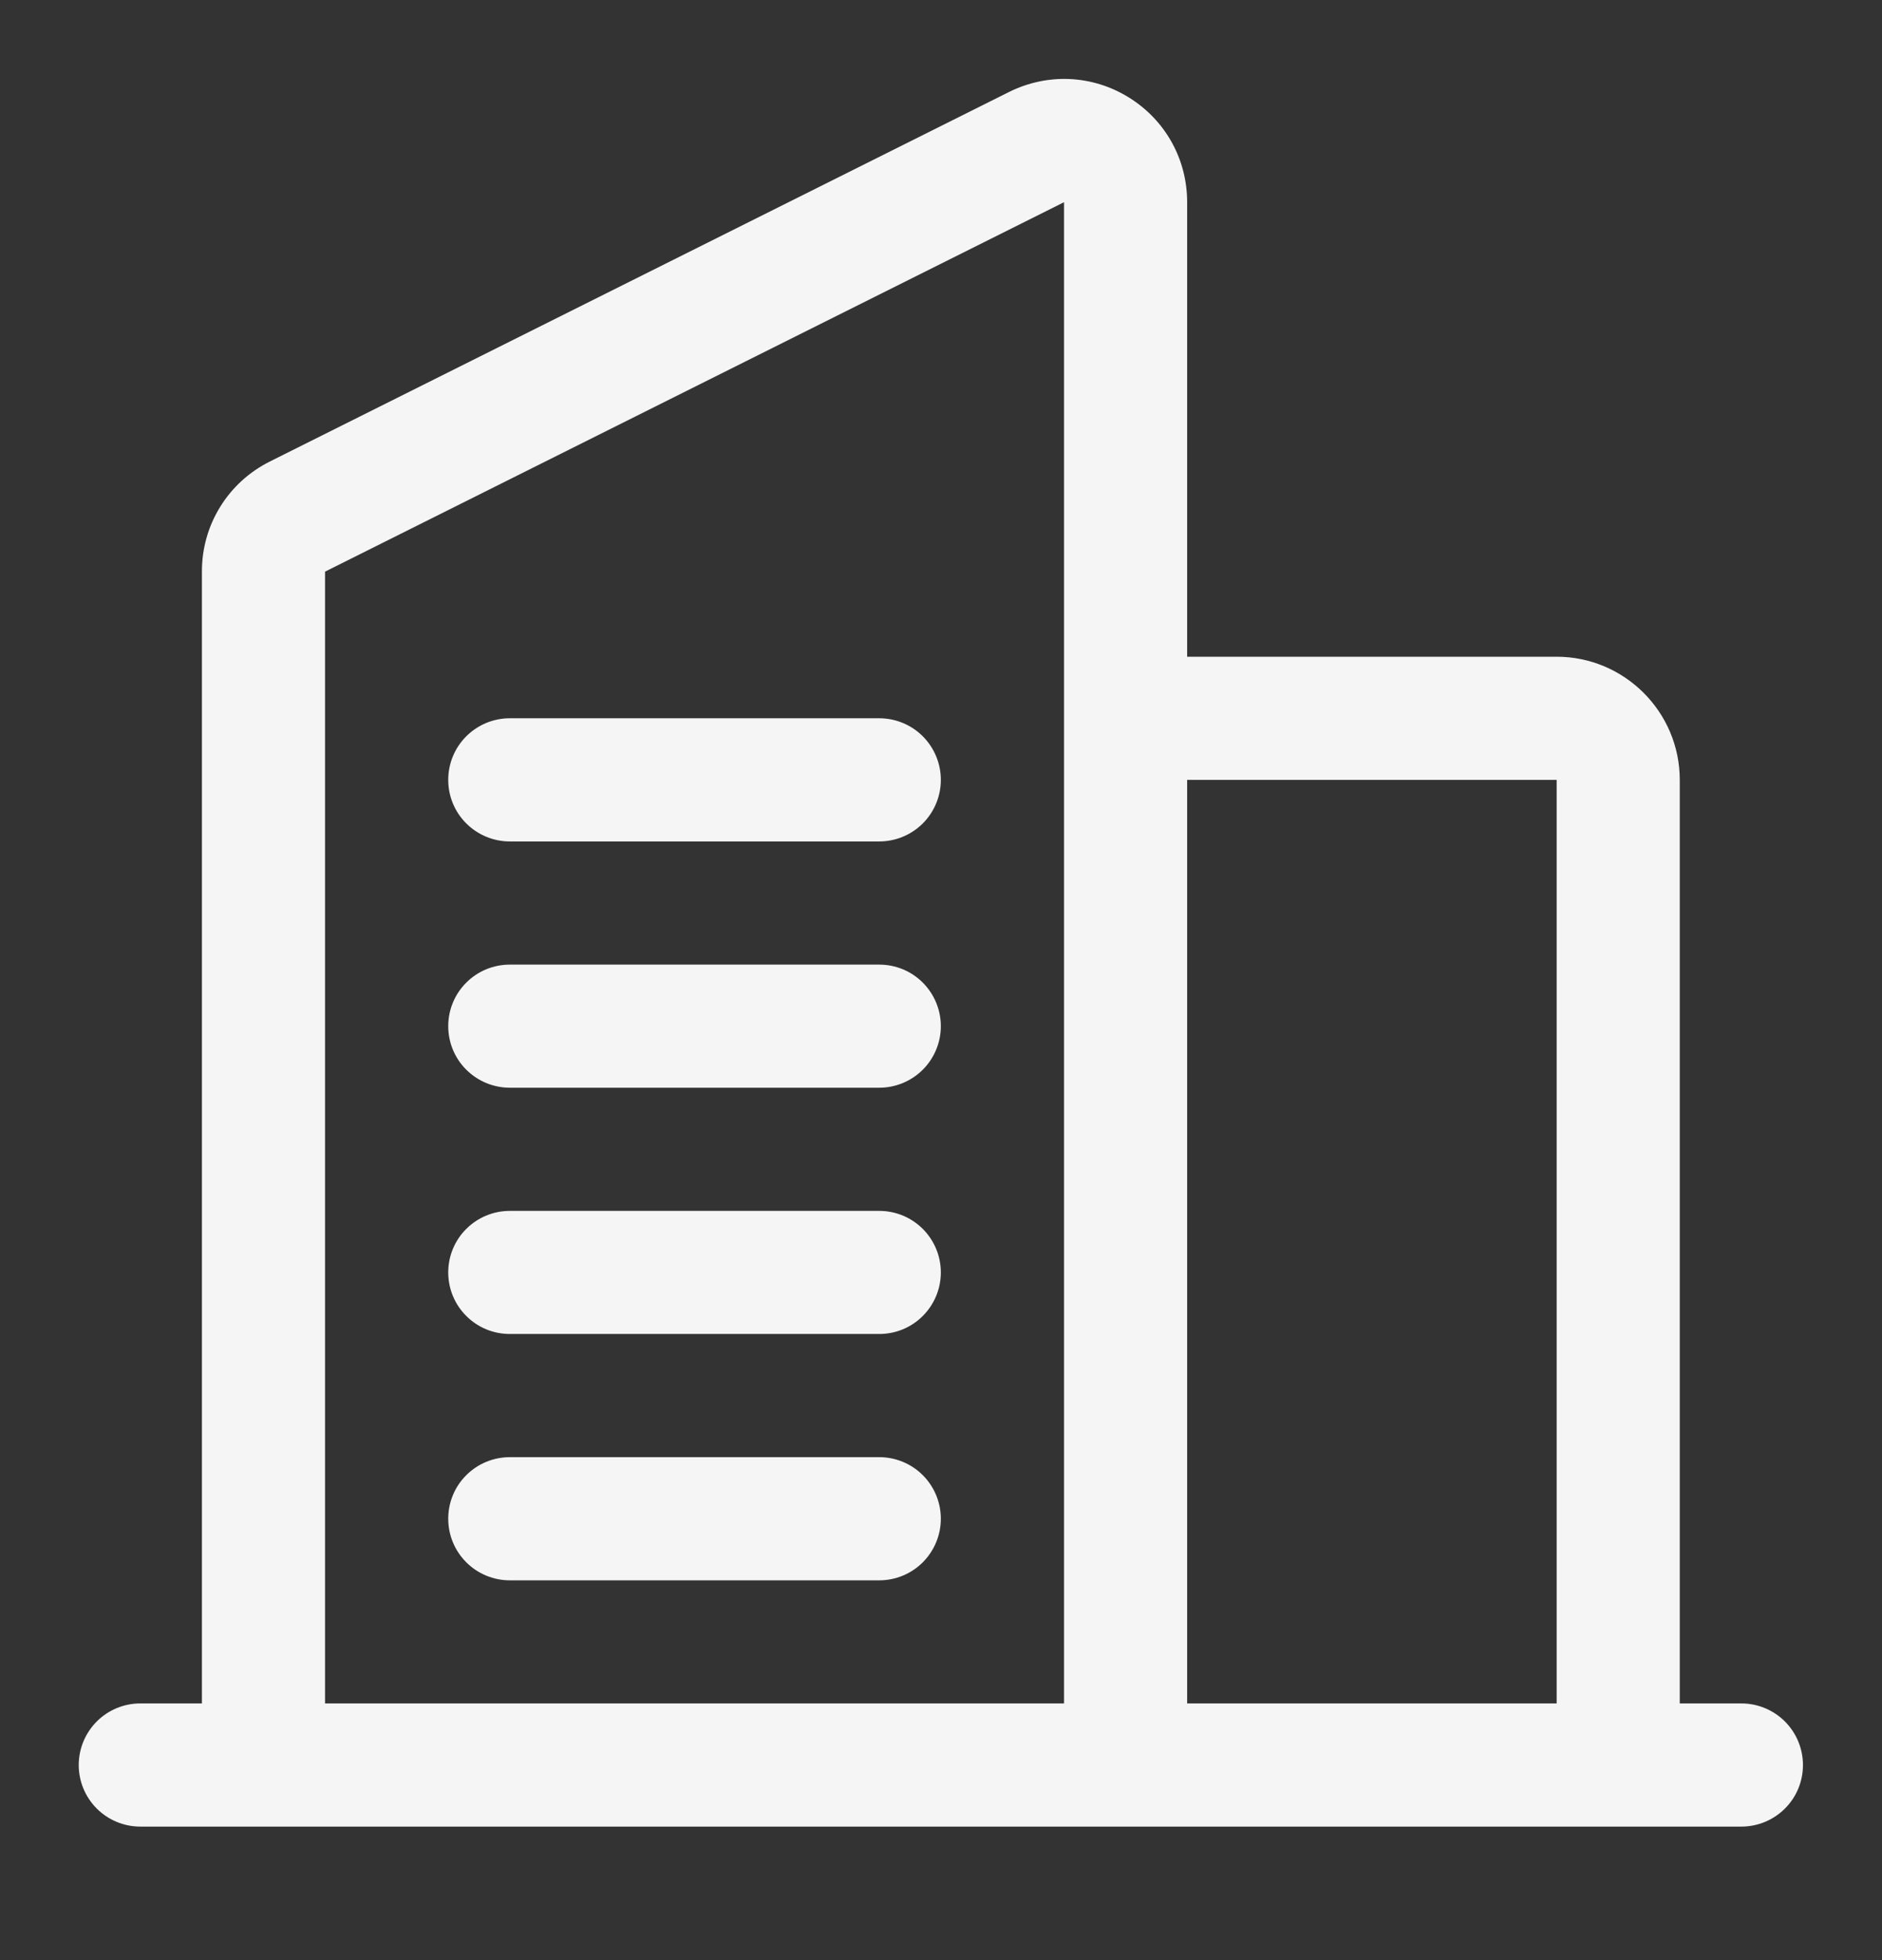 <svg width="24" height="25" viewBox="0 0 24 25" fill="none" xmlns="http://www.w3.org/2000/svg">
<rect x="0" y="0" width="24" height="25" fill="#333333" stroke="none"/>
<path d="M5.716 9.947C5.716 9.738 5.798 9.539 5.946 9.391C6.093 9.244 6.293 9.161 6.501 9.161H11.213C11.421 9.161 11.621 9.244 11.768 9.391C11.915 9.539 11.998 9.738 11.998 9.947C11.998 10.155 11.915 10.355 11.768 10.502C11.621 10.649 11.421 10.732 11.213 10.732H6.501C6.293 10.732 6.093 10.649 5.946 10.502C5.798 10.355 5.716 10.155 5.716 9.947ZM11.213 12.303H6.501C6.293 12.303 6.093 12.385 5.946 12.533C5.798 12.68 5.716 12.88 5.716 13.088C5.716 13.296 5.798 13.496 5.946 13.643C6.093 13.79 6.293 13.873 6.501 13.873H11.213C11.421 13.873 11.621 13.79 11.768 13.643C11.915 13.496 11.998 13.296 11.998 13.088C11.998 12.88 11.915 12.68 11.768 12.533C11.621 12.385 11.421 12.303 11.213 12.303ZM11.213 15.444H6.501C6.293 15.444 6.093 15.527 5.946 15.674C5.798 15.821 5.716 16.021 5.716 16.229C5.716 16.437 5.798 16.637 5.946 16.784C6.093 16.932 6.293 17.014 6.501 17.014H11.213C11.421 17.014 11.621 16.932 11.768 16.784C11.915 16.637 11.998 16.437 11.998 16.229C11.998 16.021 11.915 15.821 11.768 15.674C11.621 15.527 11.421 15.444 11.213 15.444ZM11.213 18.585H6.501C6.293 18.585 6.093 18.668 5.946 18.815C5.798 18.962 5.716 19.162 5.716 19.37C5.716 19.579 5.798 19.778 5.946 19.926C6.093 20.073 6.293 20.156 6.501 20.156H11.213C11.421 20.156 11.621 20.073 11.768 19.926C11.915 19.778 11.998 19.579 11.998 19.37C11.998 19.162 11.915 18.962 11.768 18.815C11.621 18.668 11.421 18.585 11.213 18.585ZM22.992 22.512C22.992 22.72 22.91 22.92 22.762 23.067C22.615 23.214 22.415 23.297 22.207 23.297H1.789C1.581 23.297 1.381 23.214 1.234 23.067C1.087 22.92 1.004 22.72 1.004 22.512C1.004 22.303 1.087 22.104 1.234 21.956C1.381 21.809 1.581 21.726 1.789 21.726H2.575V7.291C2.574 6.999 2.654 6.713 2.808 6.464C2.961 6.216 3.181 6.016 3.442 5.886L12.866 1.174C13.357 0.929 13.928 0.954 14.394 1.242C14.861 1.531 15.139 2.03 15.139 2.579V8.376H19.85C20.716 8.376 21.421 9.081 21.421 9.947V21.726H22.206C22.415 21.726 22.614 21.809 22.762 21.956C22.909 22.104 22.992 22.303 22.992 22.512ZM15.139 9.947V21.726H19.851V9.947H15.139ZM4.145 21.726H13.569V2.579L4.145 7.291V21.726Z" fill="#F5F5F5"/>
</svg>
